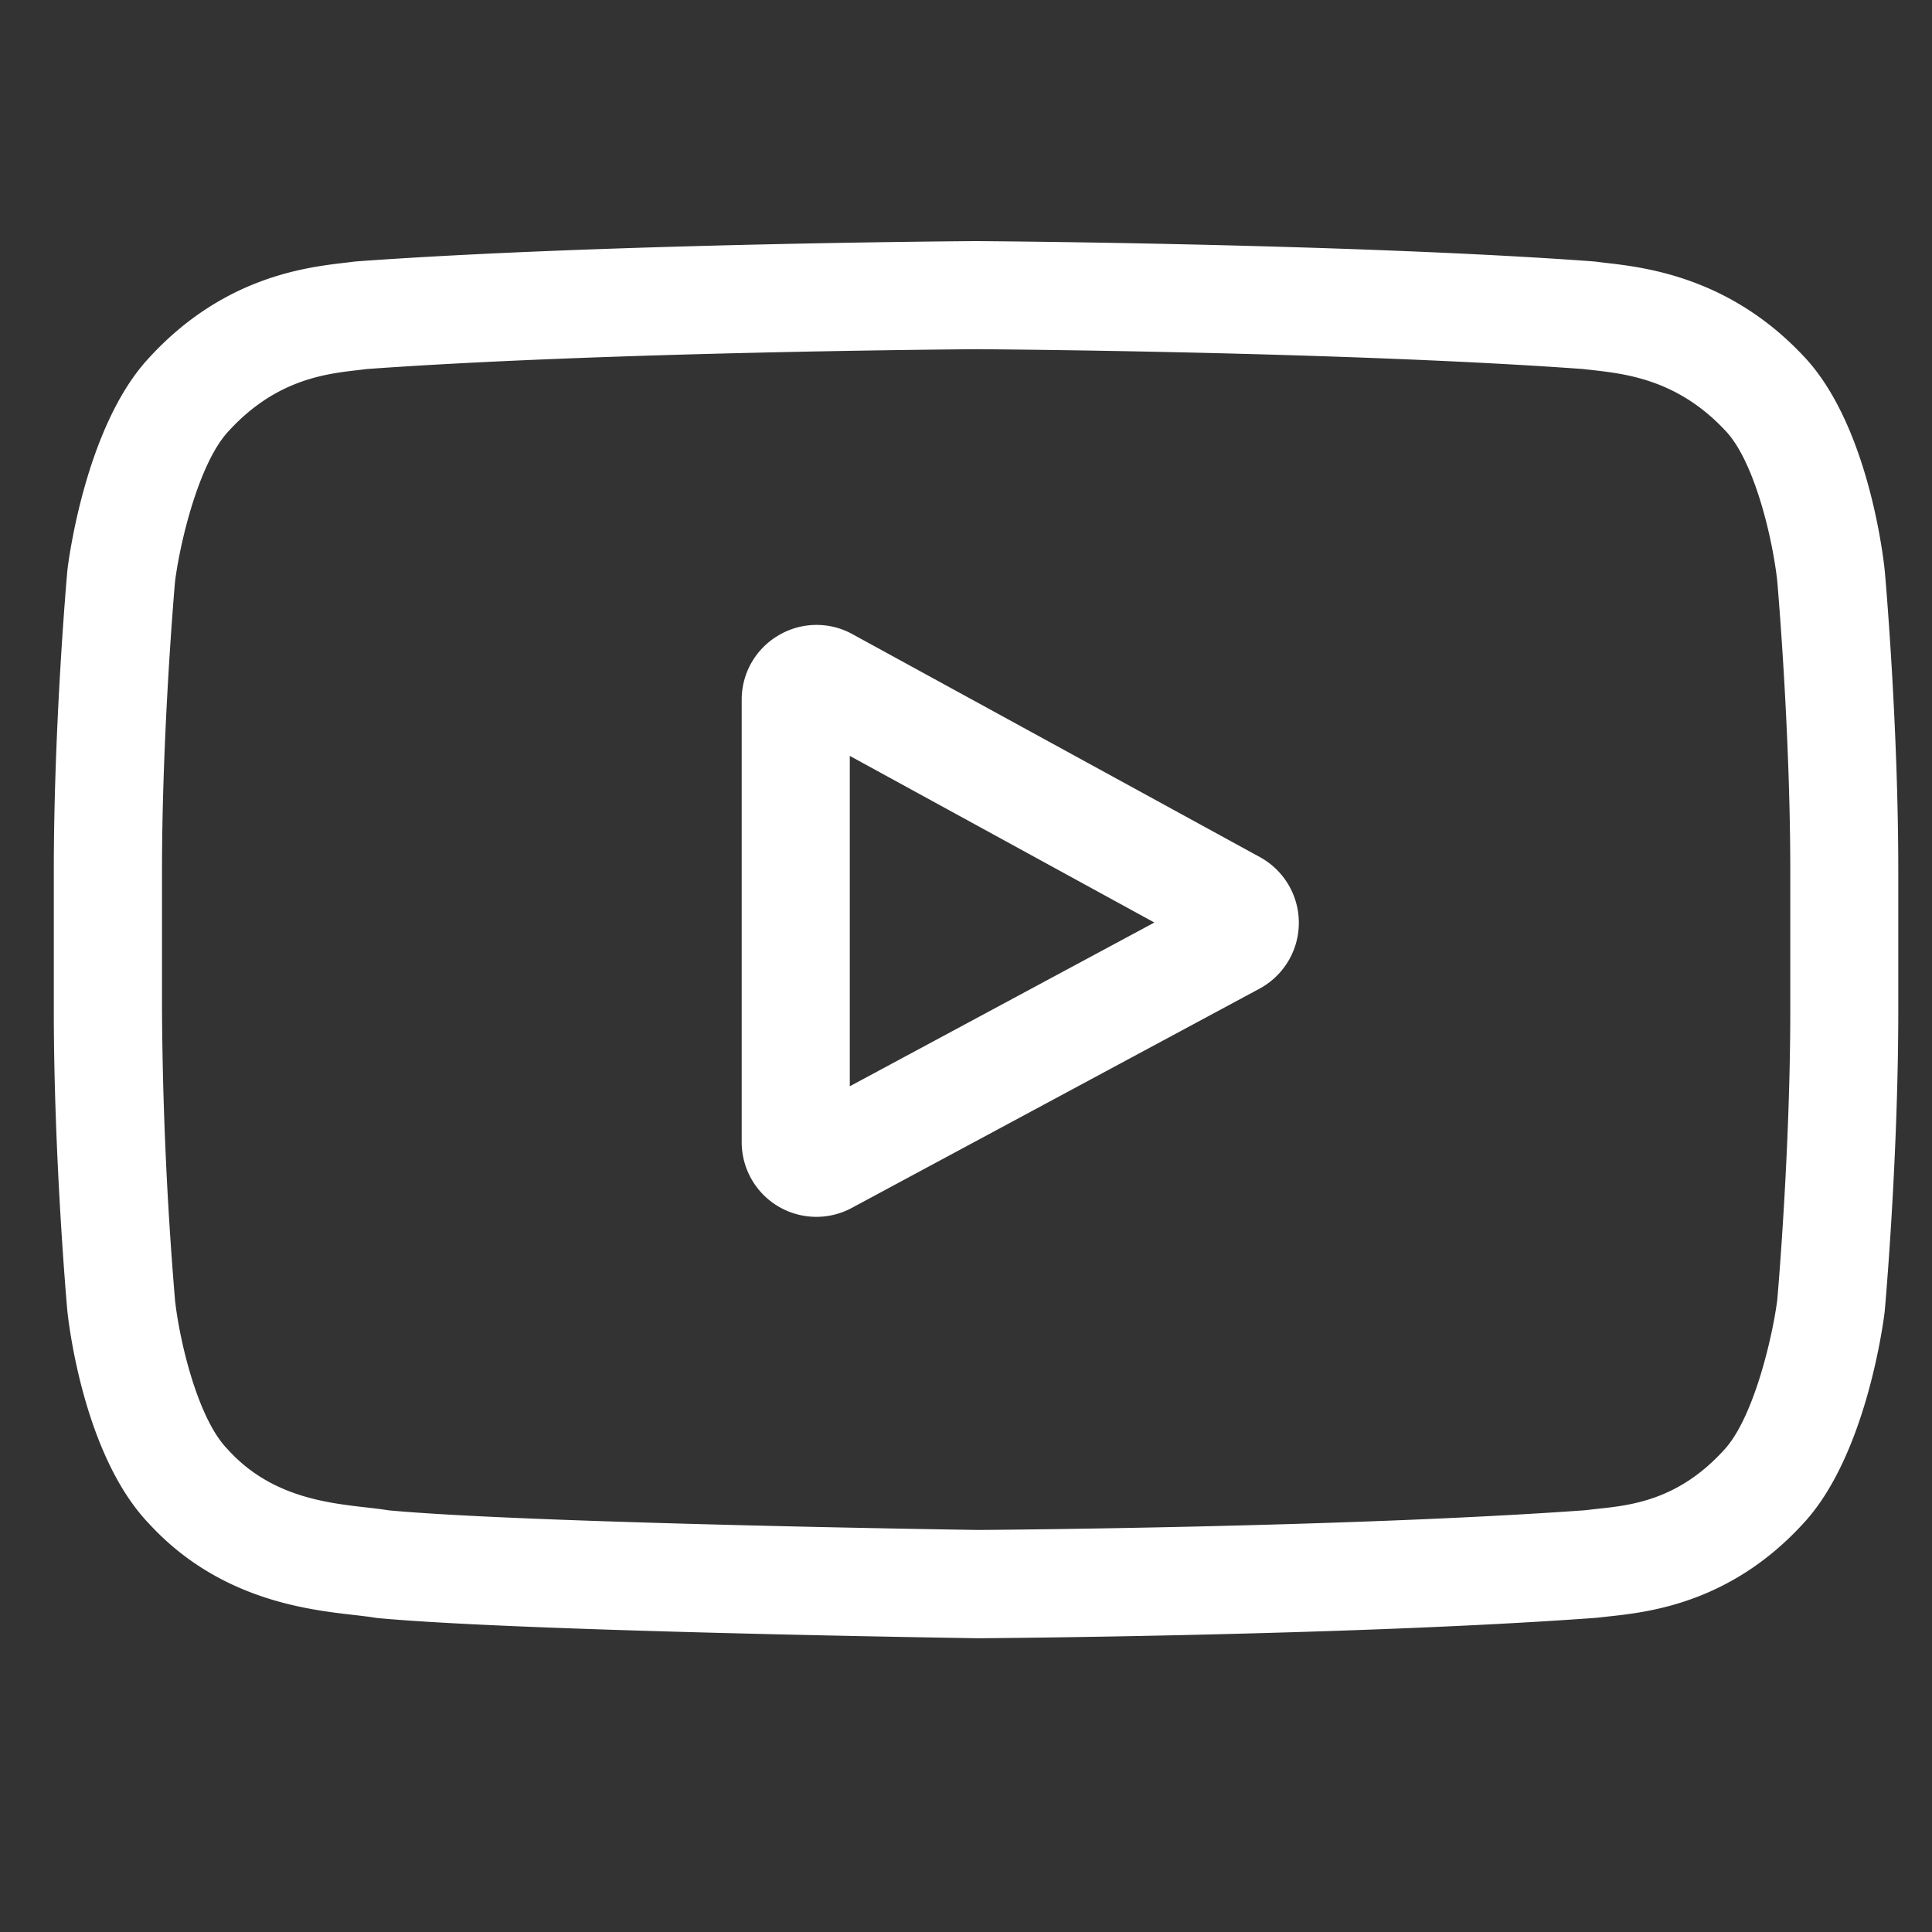 <svg xmlns="http://www.w3.org/2000/svg" width="20" height="20" fill="none"><rect width="100%" height="100%" fill="#333333" stroke="none"/><g fill="#fff" clip-path="url(#a)"><path d="M13.043 8.873 8.825 6.565a.77.77 0 0 0-.767.013.77.77 0 0 0-.38.666v4.577a.773.773 0 0 0 1.142.682l4.218-2.268a.775.775 0 0 0 .005-1.362m-4.246 2.372v-3.42L11.95 9.55z"/><path d="M19.51 5.91V5.9c-.016-.153-.177-1.52-.842-2.216-.768-.817-1.639-.917-2.058-.964l-.094-.012-.034-.003c-2.524-.184-6.336-.209-6.375-.209h-.006c-.039 0-3.85.025-6.398.209l-.034.003-.089.011c-.414.048-1.276.147-2.046.995C.901 4.402.718 5.739.699 5.89l-.002.02c-.006.063-.14 1.586-.14 3.114v1.43c0 1.528.134 3.05.14 3.114l.001.01c.016.151.177 1.493.839 2.189.722.79 1.635.895 2.126.951.078.009.145.017.19.024l.045.007c1.457.138 6.027.207 6.22.21h.012c.039 0 3.85-.026 6.375-.21l.034-.003.107-.012c.411-.044 1.268-.134 2.028-.97.633-.688.816-2.026.835-2.176l.002-.02c.006-.064.14-1.586.14-3.115V9.024c0-1.528-.134-3.05-.14-3.115m-.978 4.543c0 1.415-.123 2.872-.135 3.006-.047.368-.24 1.214-.549 1.55-.475.523-.964.575-1.32.612l-.12.014c-2.441.176-6.11.203-6.279.204-.189-.002-4.692-.071-6.105-.203a5 5 0 0 0-.233-.03c-.418-.048-.991-.113-1.431-.597l-.01-.011c-.304-.316-.491-1.108-.539-1.535a39 39 0 0 1-.135-3.01V9.024c0-1.413.123-2.868.135-3.005.056-.434.253-1.229.549-1.55.49-.54 1.007-.599 1.348-.638L3.8 3.82c2.478-.178 6.172-.204 6.305-.205.133 0 3.826.027 6.281.205l.099.011c.351.04.882.101 1.37.621l.005.005c.303.316.49 1.12.538 1.557.008.095.135 1.573.135 3.01z"/></g><defs><clipPath id="a"><path fill="#fff" d="M.557.184h19.095v19.095H.557z"/></clipPath></defs></svg>